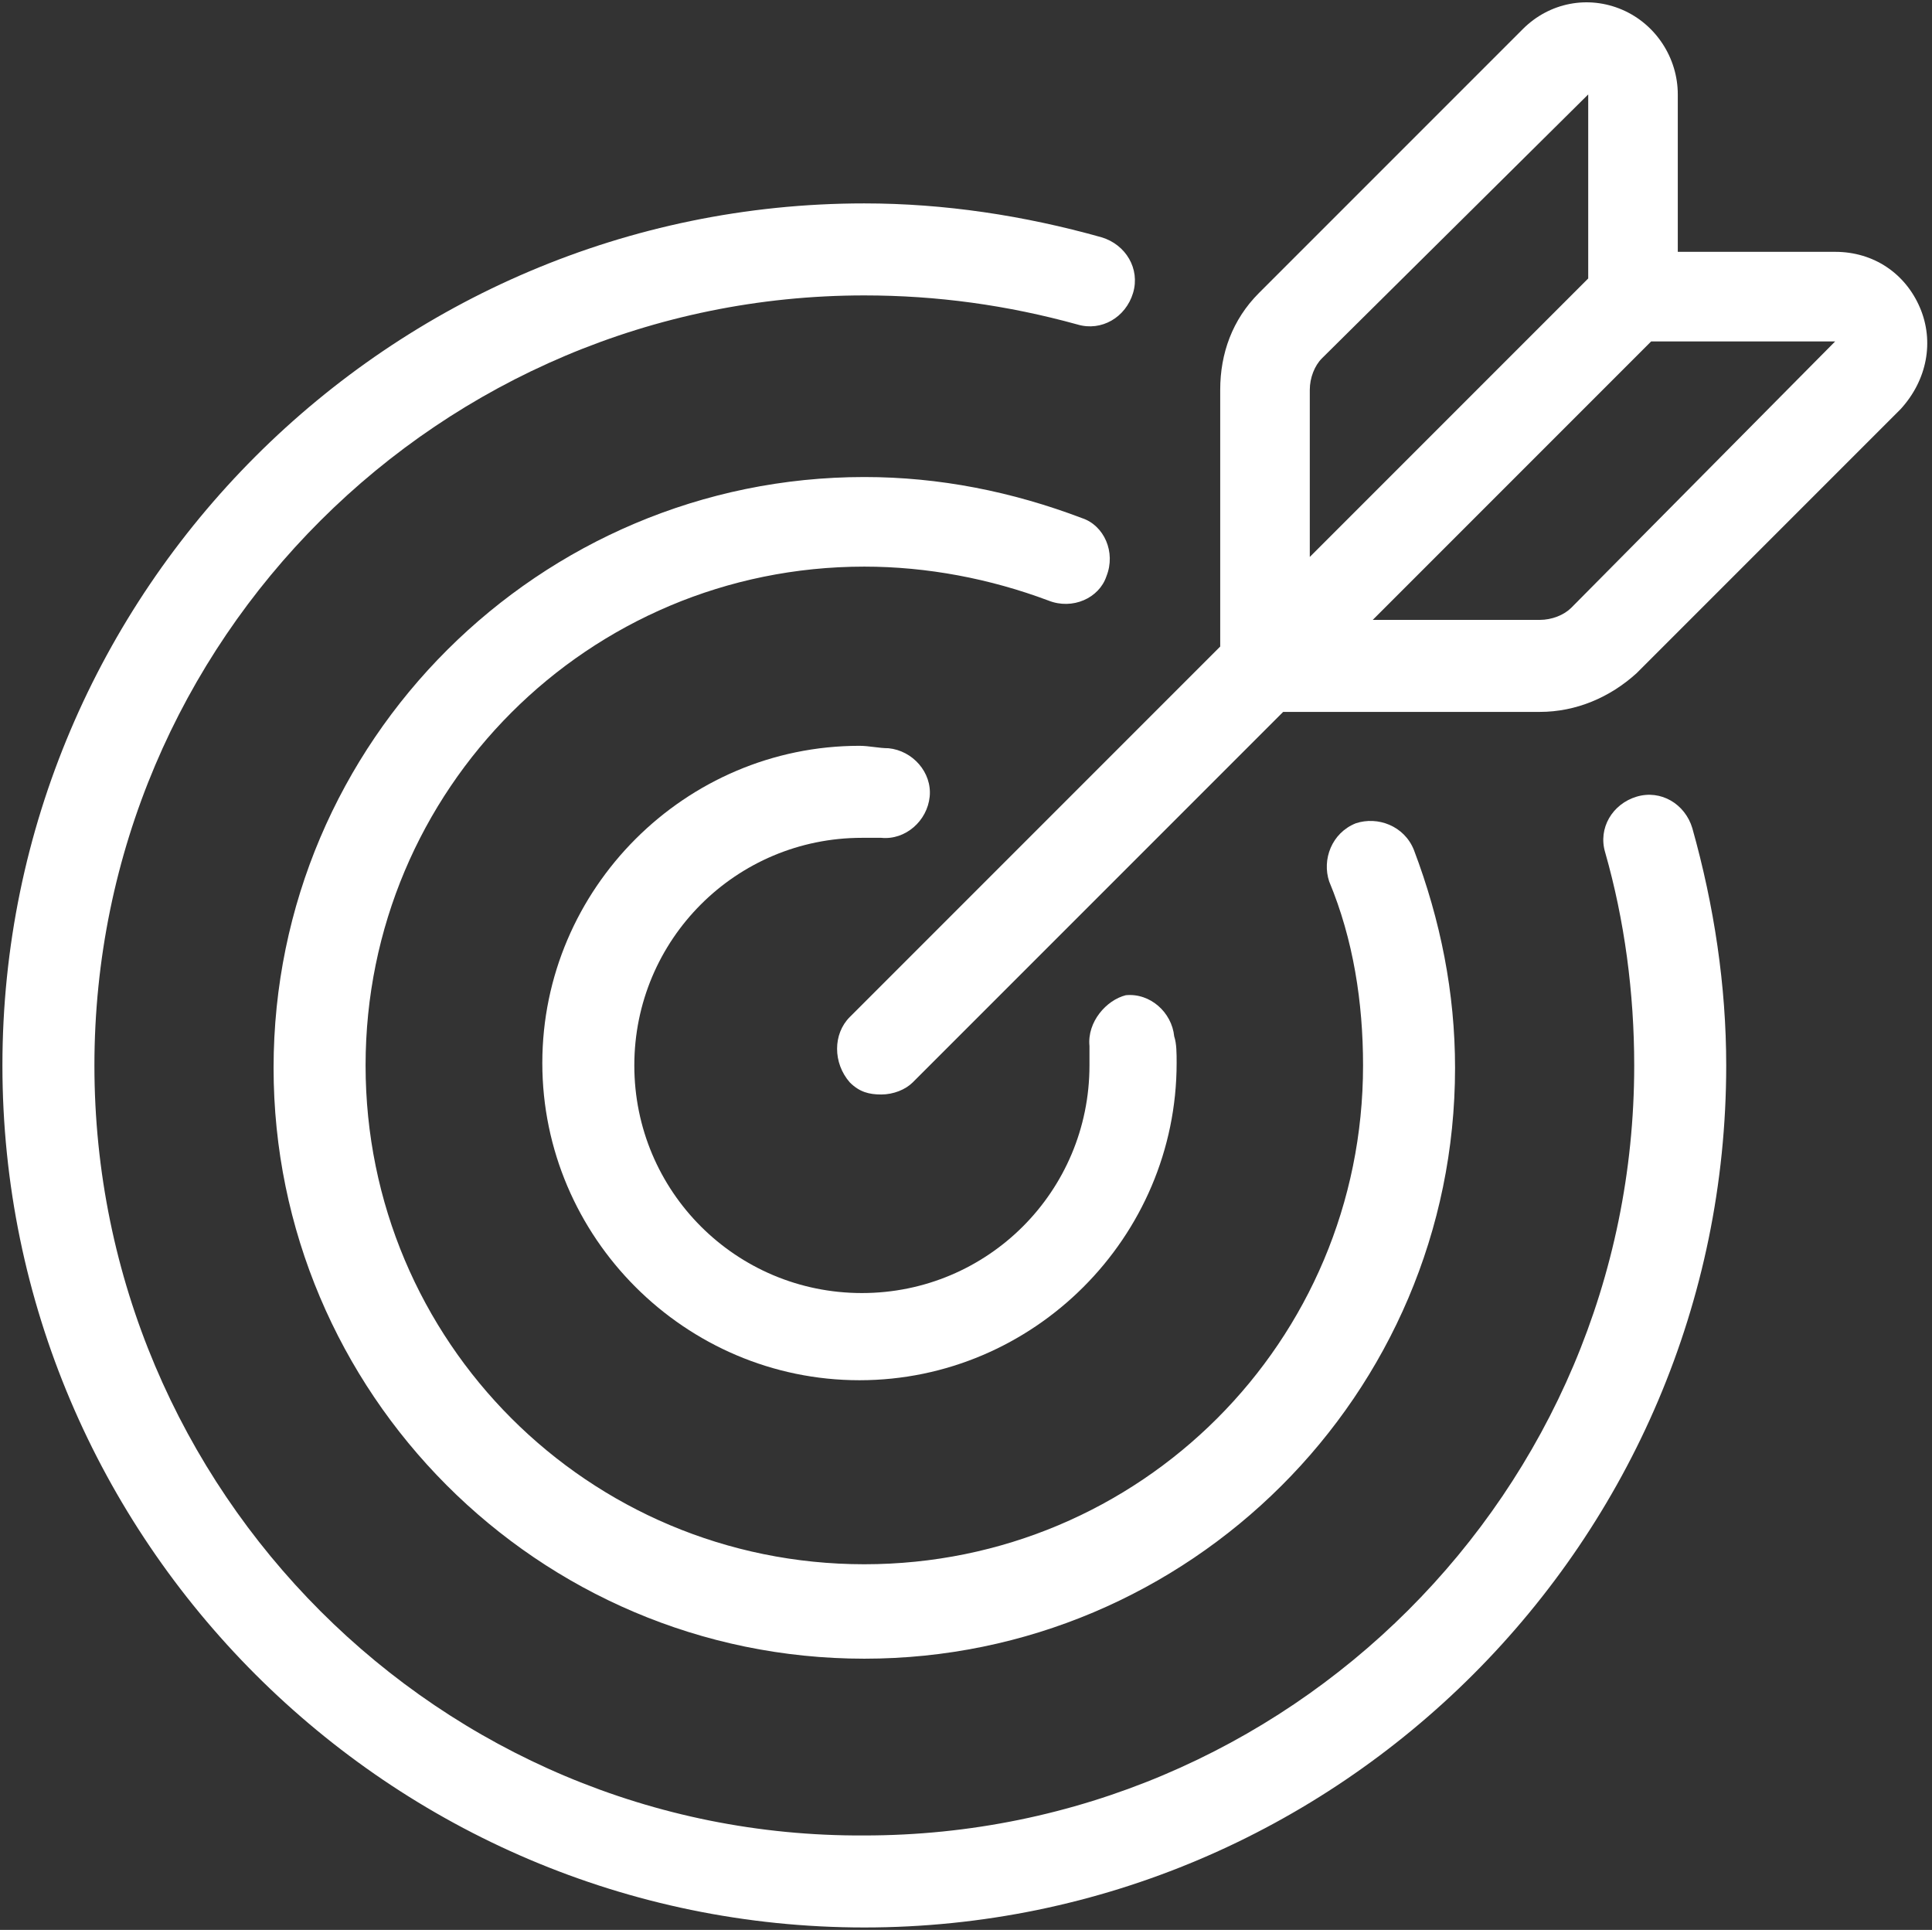 <svg xmlns="http://www.w3.org/2000/svg" viewBox="0 0 79.8 79.7"><rect x="0" y="0" width="79.8" height="79.7" fill="#333333" stroke="none"/><style>.st2{fill:#fff}</style><g id="Capa_1"><path class="st2" d="M69.9 34.2c-.3-1-1.3-1.6-2.3-1.3-1 .3-1.6 1.3-1.3 2.3.8 2.8 1.2 5.8 1.2 8.8 0 17.6-14.3 31.8-31.8 31.8C18.2 75.9 3.9 61.6 3.9 44s14.3-31.8 31.8-31.8c3 0 5.9.4 8.8 1.2 1 .3 2-.3 2.3-1.3.3-1-.3-2-1.3-2.3-3.2-.9-6.5-1.4-9.8-1.4C16.1 8.4.1 24.4.1 44s16 35.6 35.6 35.6 35.6-16 35.6-35.6c0-3.3-.5-6.6-1.4-9.8z"/><path class="st2" d="M35.7 64.6c-11.4 0-20.6-9.2-20.6-20.6 0-11.4 9.2-20.6 20.6-20.6 2.6 0 5.2.5 7.6 1.4 1 .4 2.1-.1 2.4-1 .4-1-.1-2.1-1-2.4-2.9-1.1-5.9-1.7-9-1.7-13.4 0-24.4 10.9-24.4 24.4 0 13.4 10.9 24.4 24.4 24.4 13.4 0 24.4-10.9 24.4-24.4 0-3.1-.6-6.1-1.7-9-.4-1-1.5-1.4-2.4-1.1-1 .4-1.4 1.5-1.1 2.4 1 2.4 1.4 5 1.4 7.6 0 11.4-9.2 20.6-20.6 20.6z"/><path class="st2" d="M45 43.2v.8c0 5.2-4.2 9.4-9.4 9.4s-9.4-4.2-9.4-9.4 4.2-9.4 9.4-9.4h.8c1 .1 1.9-.7 2-1.7.1-1-.7-1.9-1.7-2-.4 0-.8-.1-1.2-.1-7.2 0-13.1 5.9-13.1 13.1 0 7.2 5.9 13.1 13.1 13.1 7.2 0 13.1-5.9 13.1-13.1 0-.4 0-.8-.1-1.1-.1-1-1-1.8-2-1.7-.8.2-1.6 1.1-1.5 2.1z"/><path class="st2" d="M79.3 12.7c-.6-1.4-1.9-2.3-3.5-2.3h-6.5V3.9c0-1.5-.9-2.9-2.3-3.5-1.4-.6-3-.3-4.1.8L52 12.1c-1.1 1.1-1.6 2.5-1.6 4v10.6L35.1 42c-.7.7-.7 1.9 0 2.7.4.4.8.5 1.3.5s1-.2 1.3-.5L53 29.4h10.6c1.5 0 2.9-.6 4-1.6l10.9-10.9c1.1-1.2 1.4-2.8.8-4.2zm-25.2 3.4c0-.5.2-1 .5-1.3l11-10.9v7.6L54.1 23v-6.9zm10.8 9c-.3.3-.8.5-1.3.5h-6.9l11.5-11.5h7.6l-10.9 11z"/></g></svg>